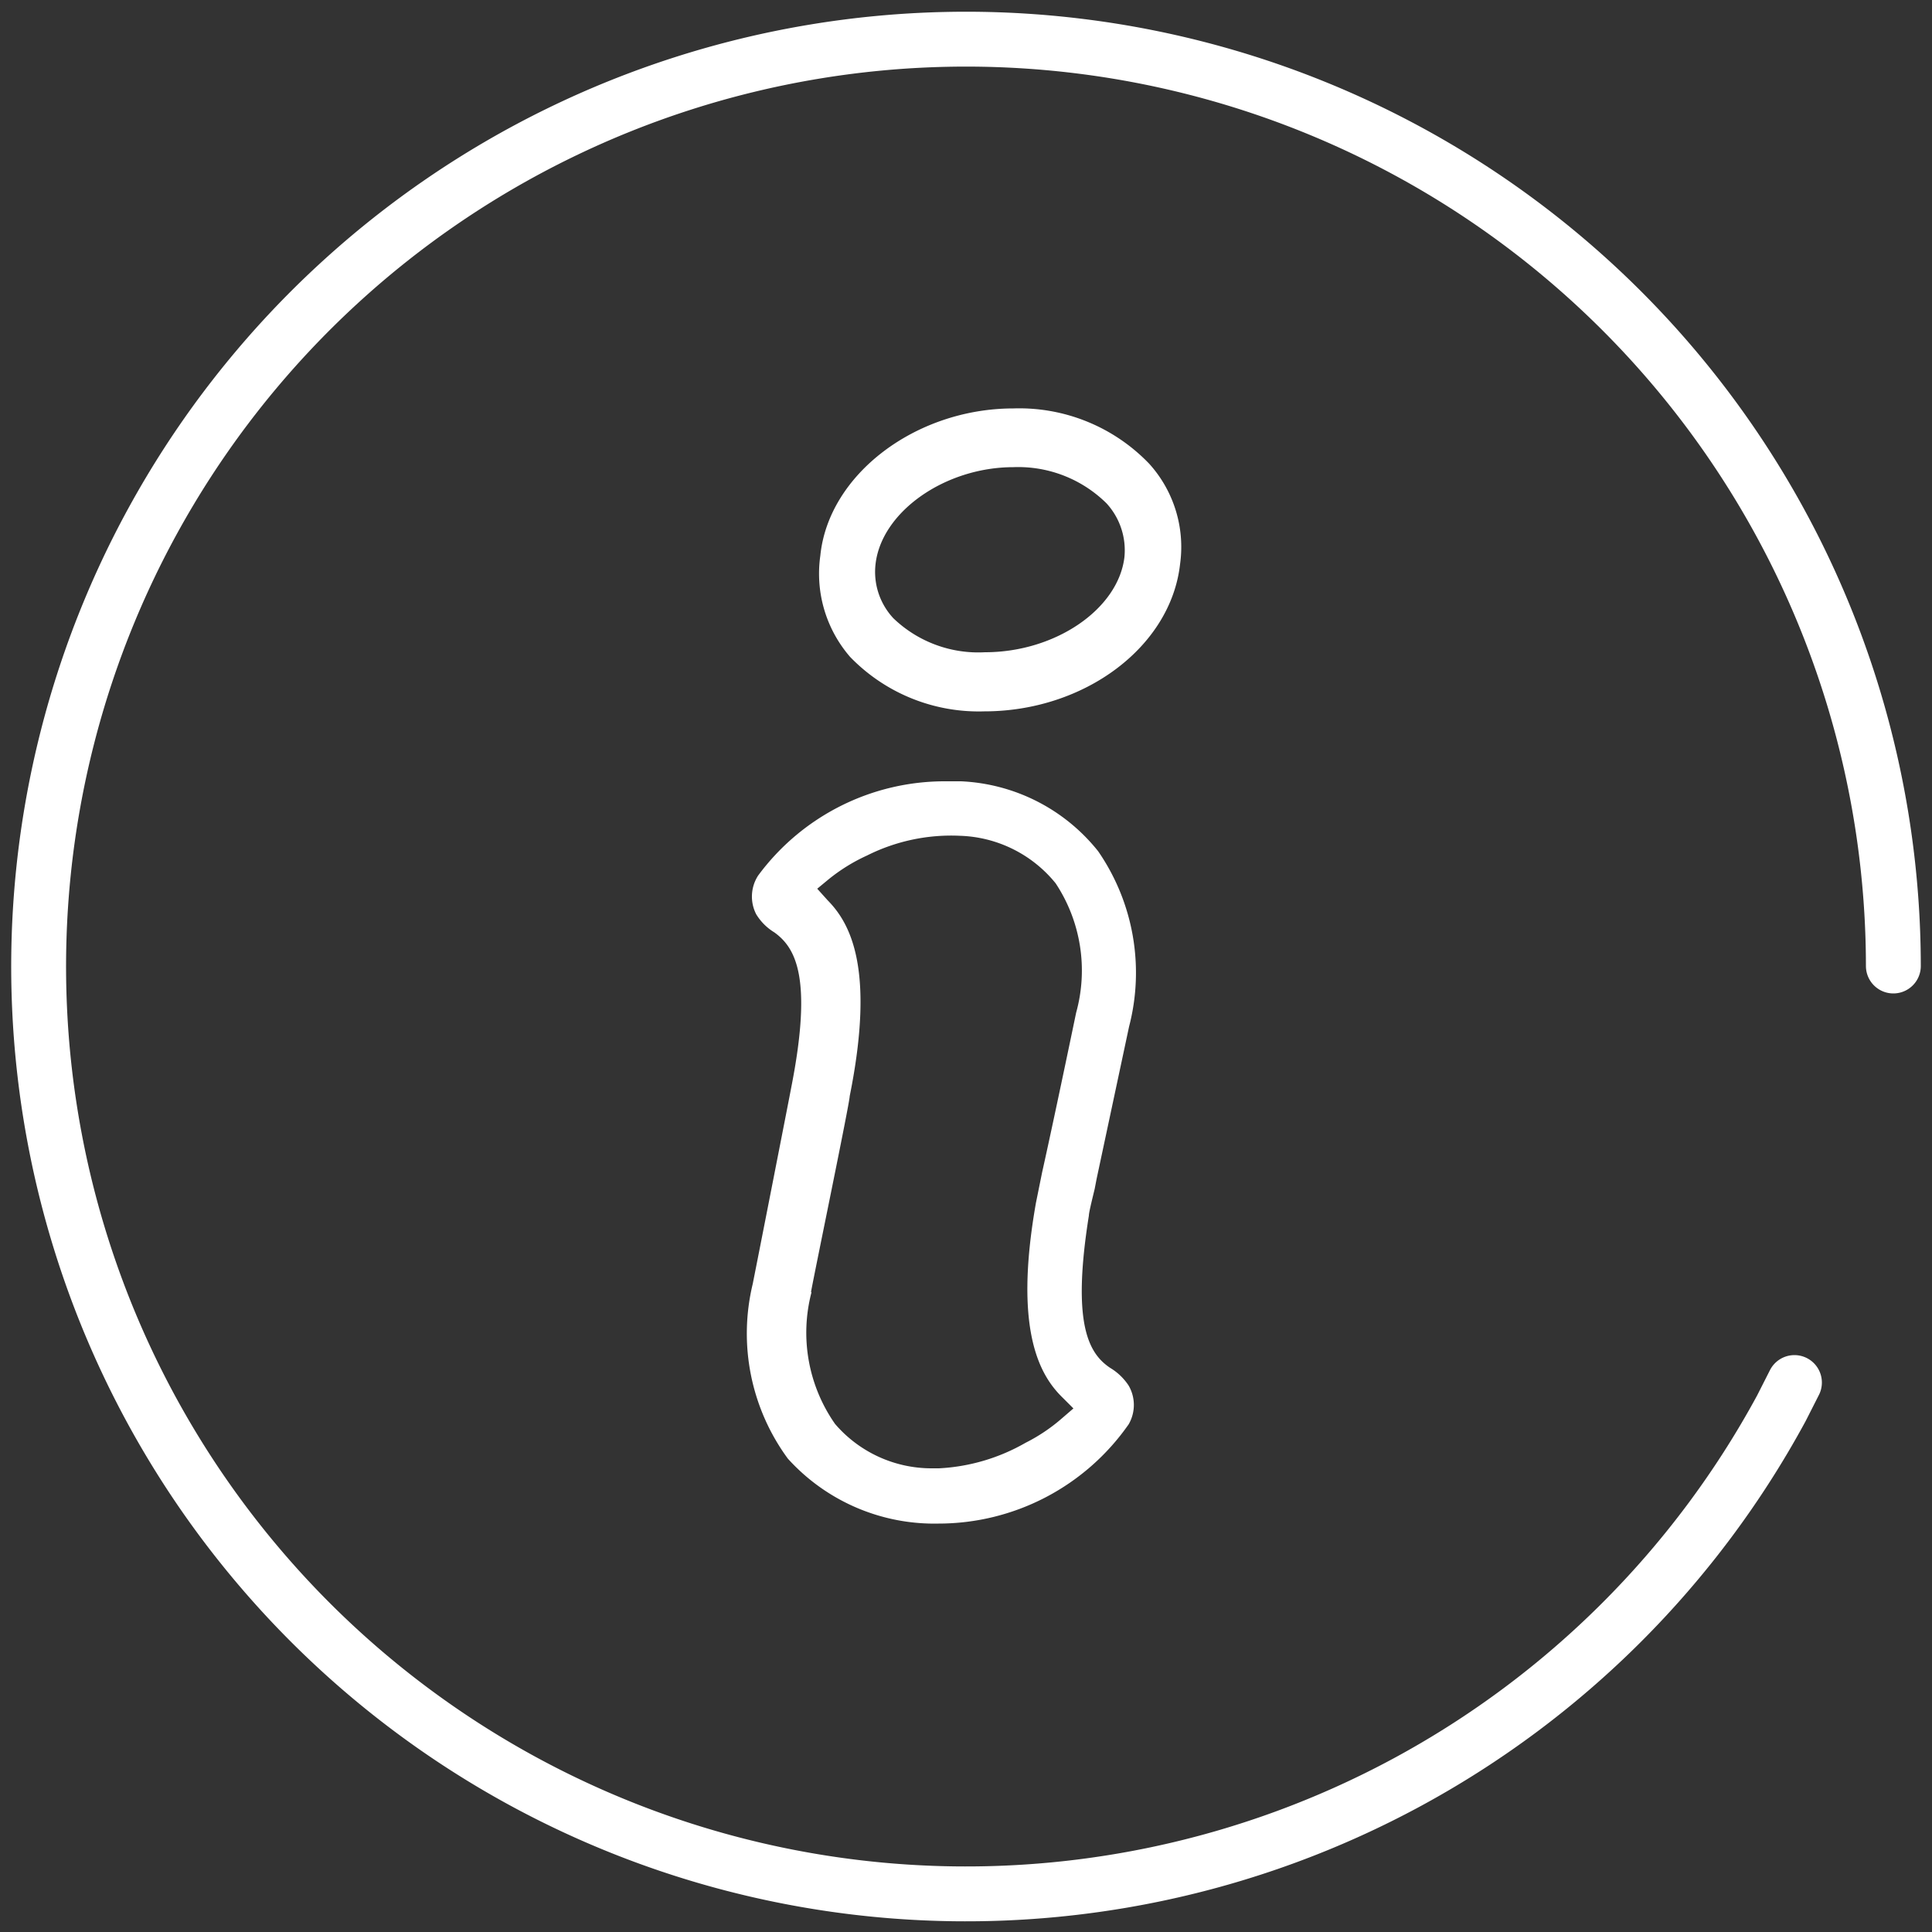 <svg id="Layer_1" data-name="Layer 1" xmlns="http://www.w3.org/2000/svg" viewBox="0 0 50 50"><rect x="0" y="0" width="50" height="50" fill="#333333" stroke="none"/><defs><style>.cls-1{fill:none;stroke:#fff;stroke-linecap:round;stroke-linejoin:round;stroke-width:1.42px;}.cls-2{fill:#fff;}</style></defs><title>menu_button_o_nas</title><path class="cls-1" d="M46.44,35.78l-.34.67A24,24,0,1,1,49,25"/><path class="cls-2" d="M26.23,10.57c-2.53,0-4.79,1.71-5,3.81A3.29,3.29,0,0,0,22,17a4.63,4.63,0,0,0,3.47,1.41c2.6,0,4.83-1.67,5.07-3.81A3.21,3.21,0,0,0,29.74,12,4.66,4.66,0,0,0,26.23,10.57Zm-.74,6.31A3.17,3.17,0,0,1,23.12,16a1.76,1.76,0,0,1-.46-1.41c.16-1.35,1.8-2.5,3.57-2.5a3.25,3.25,0,0,1,2.41.94,1.8,1.8,0,0,1,.46,1.39C28.94,15.76,27.32,16.88,25.49,16.88Z"/><path class="cls-2" d="M24.29,39.43h0a6,6,0,0,0,4.92-2.57,1,1,0,0,0,0-1,1.48,1.48,0,0,0-.48-.46c-.55-.37-1-1.12-.55-3.94,0-.07.06-.32.15-.69l.05-.26.84-3.94a5.54,5.54,0,0,0-.8-4.54,4.81,4.81,0,0,0-3.55-1.81h-.4a6,6,0,0,0-4.85,2.44,1,1,0,0,0-.05,1,1.4,1.4,0,0,0,.47.47c.54.39,1,1.15.44,4-.05.27-.88,4.5-1,5.1a5.47,5.47,0,0,0,.91,4.52A5.11,5.11,0,0,0,24.29,39.43Zm-3.3-6h0c.12-.65,1-4.89,1-5.06.67-3.33,0-4.49-.57-5.07L21.15,23l.29-.24a4.61,4.61,0,0,1,1-.62,4.85,4.85,0,0,1,2.4-.51,3.32,3.32,0,0,1,2.48,1.23,4.09,4.09,0,0,1,.53,3.35c-.36,1.73-.69,3.28-.88,4.13l-.16.79c-.59,3.34.12,4.49.7,5.05l.27.27-.29.25a4.51,4.51,0,0,1-.95.64A5,5,0,0,1,24.3,38h-.18a3.29,3.29,0,0,1-2.51-1.15A4.12,4.12,0,0,1,21,33.45Z"/></svg>